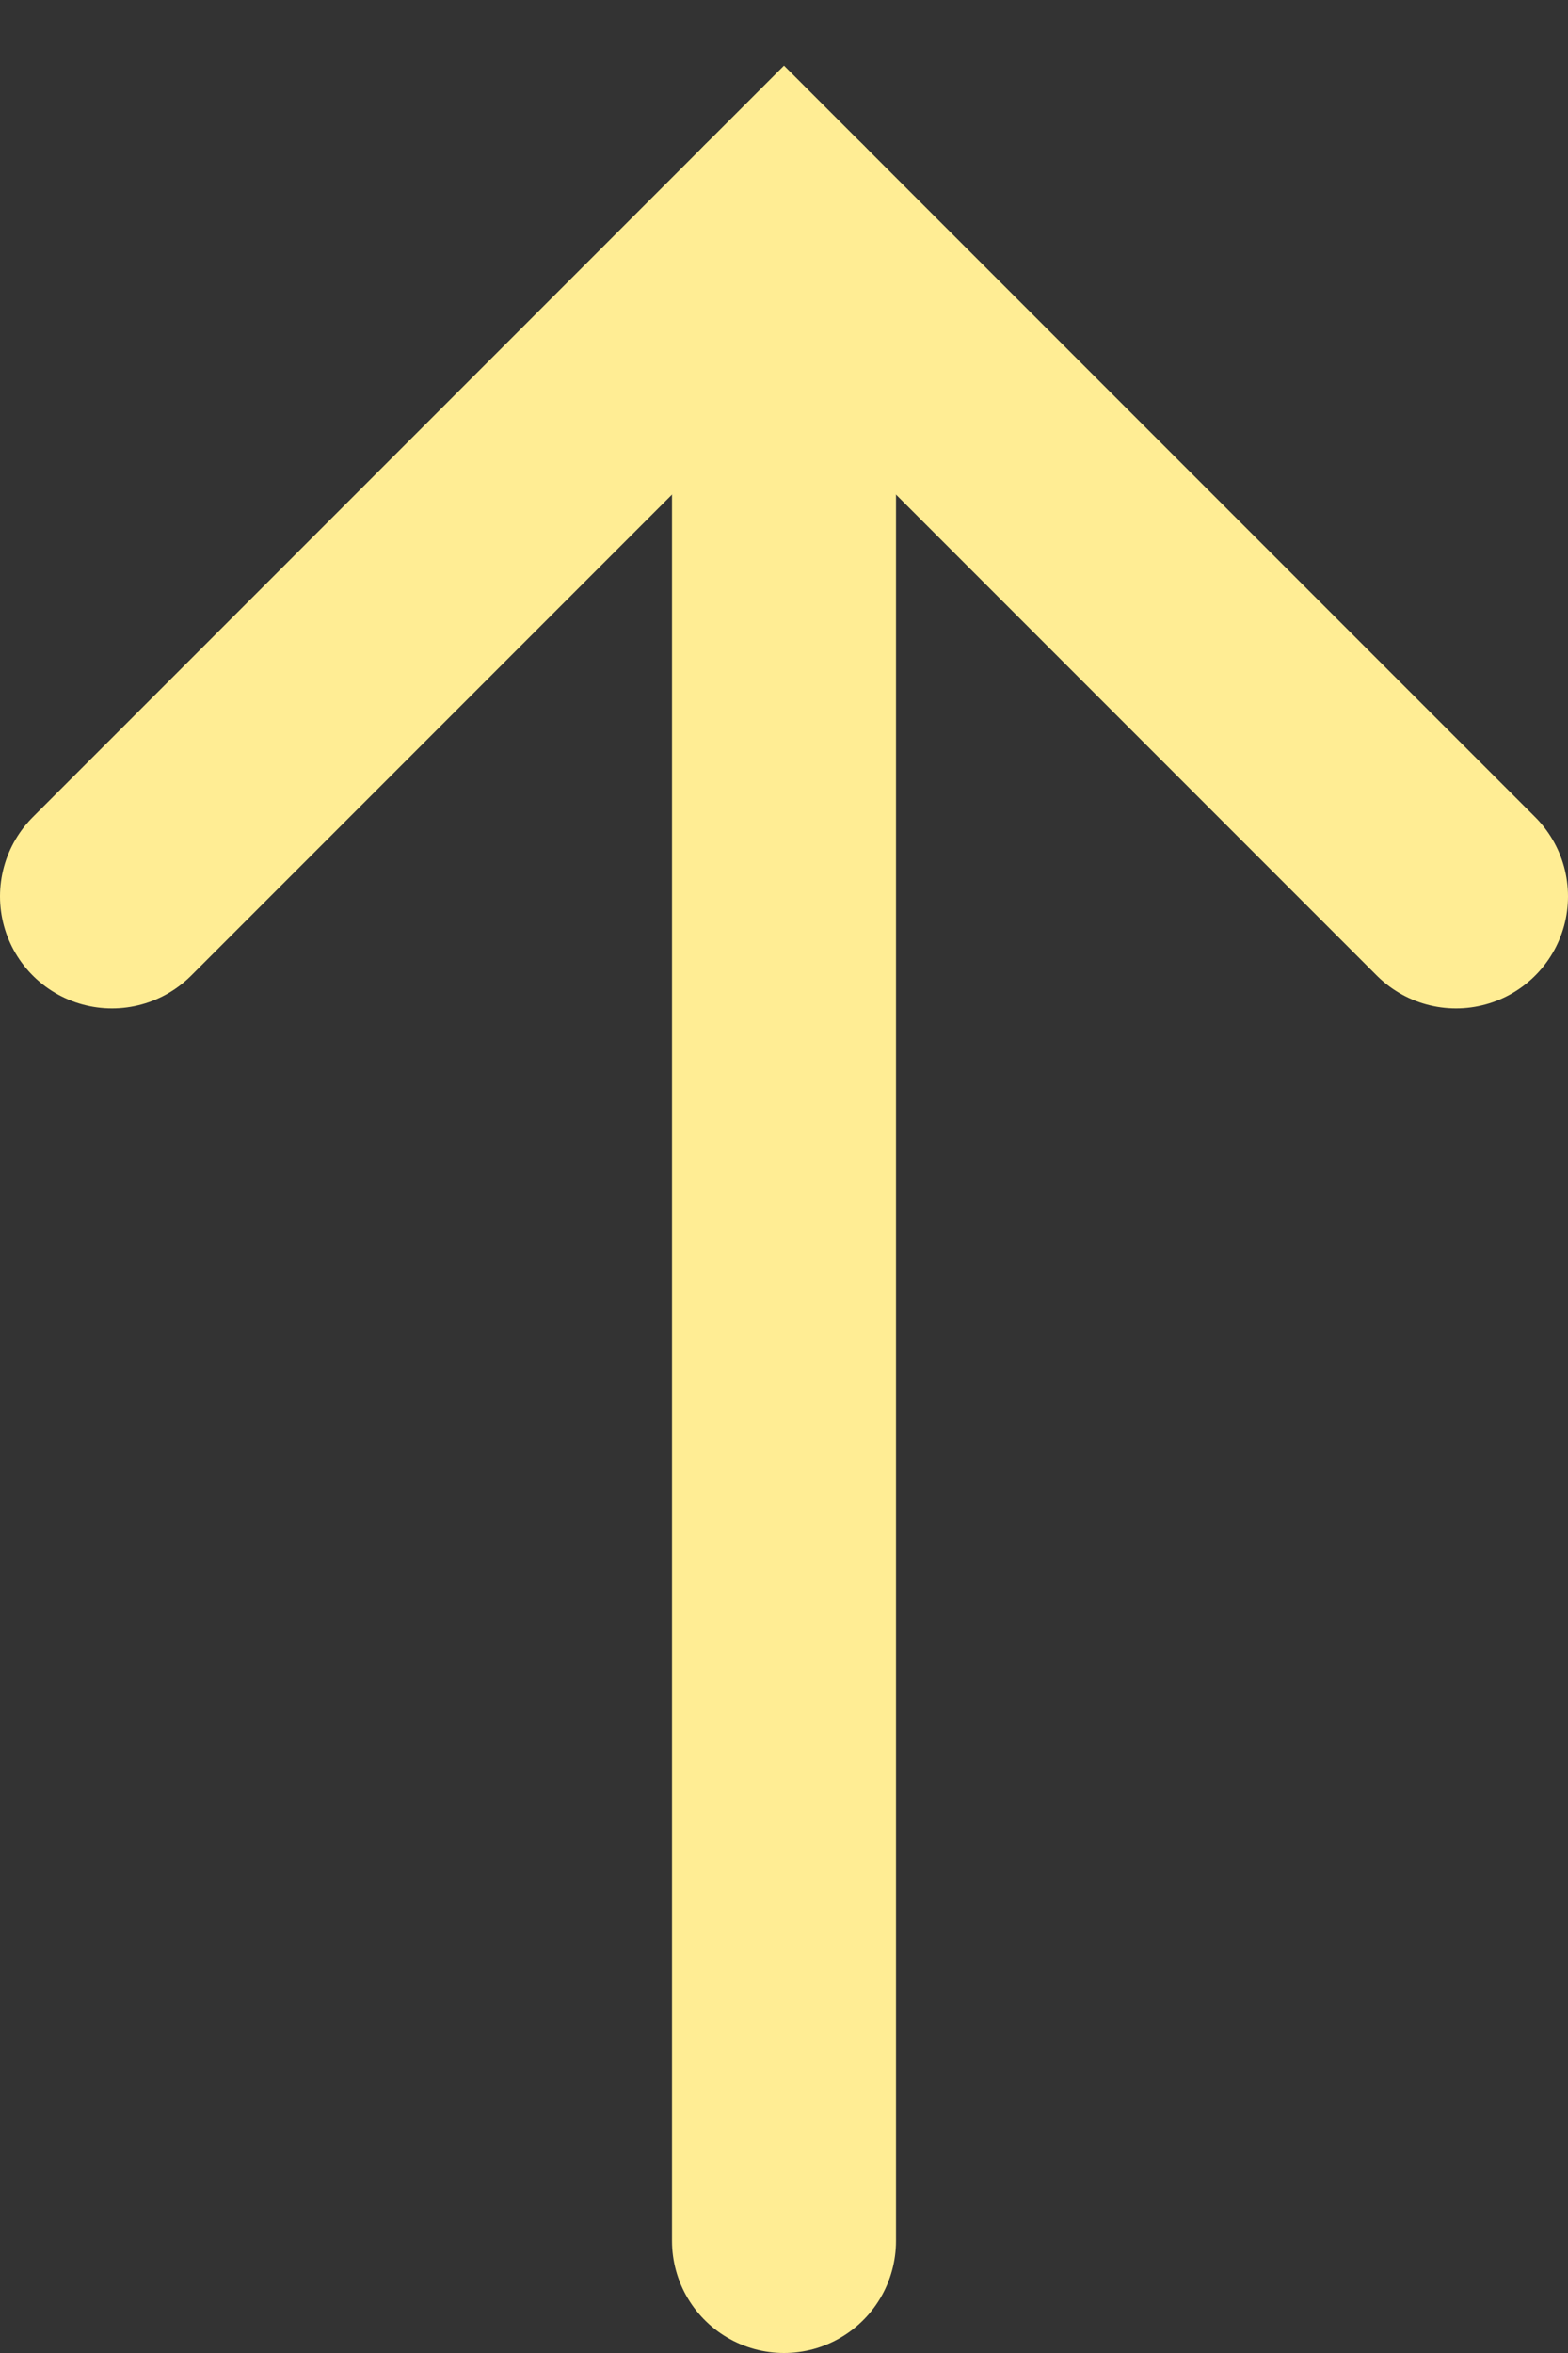 <svg width="14" height="21" viewBox="0 0 14 21" fill="none" xmlns="http://www.w3.org/2000/svg">
<rect x="0" y="0" width="14" height="21" fill="#333333" stroke="none"/>
<path d="M7 20L7 2" stroke="#FFED94" stroke-width="2" stroke-linecap="round"/>
<path d="M13 8L7 2L1 8" stroke="#FFED94" stroke-width="2" stroke-linecap="round"/>
</svg>

